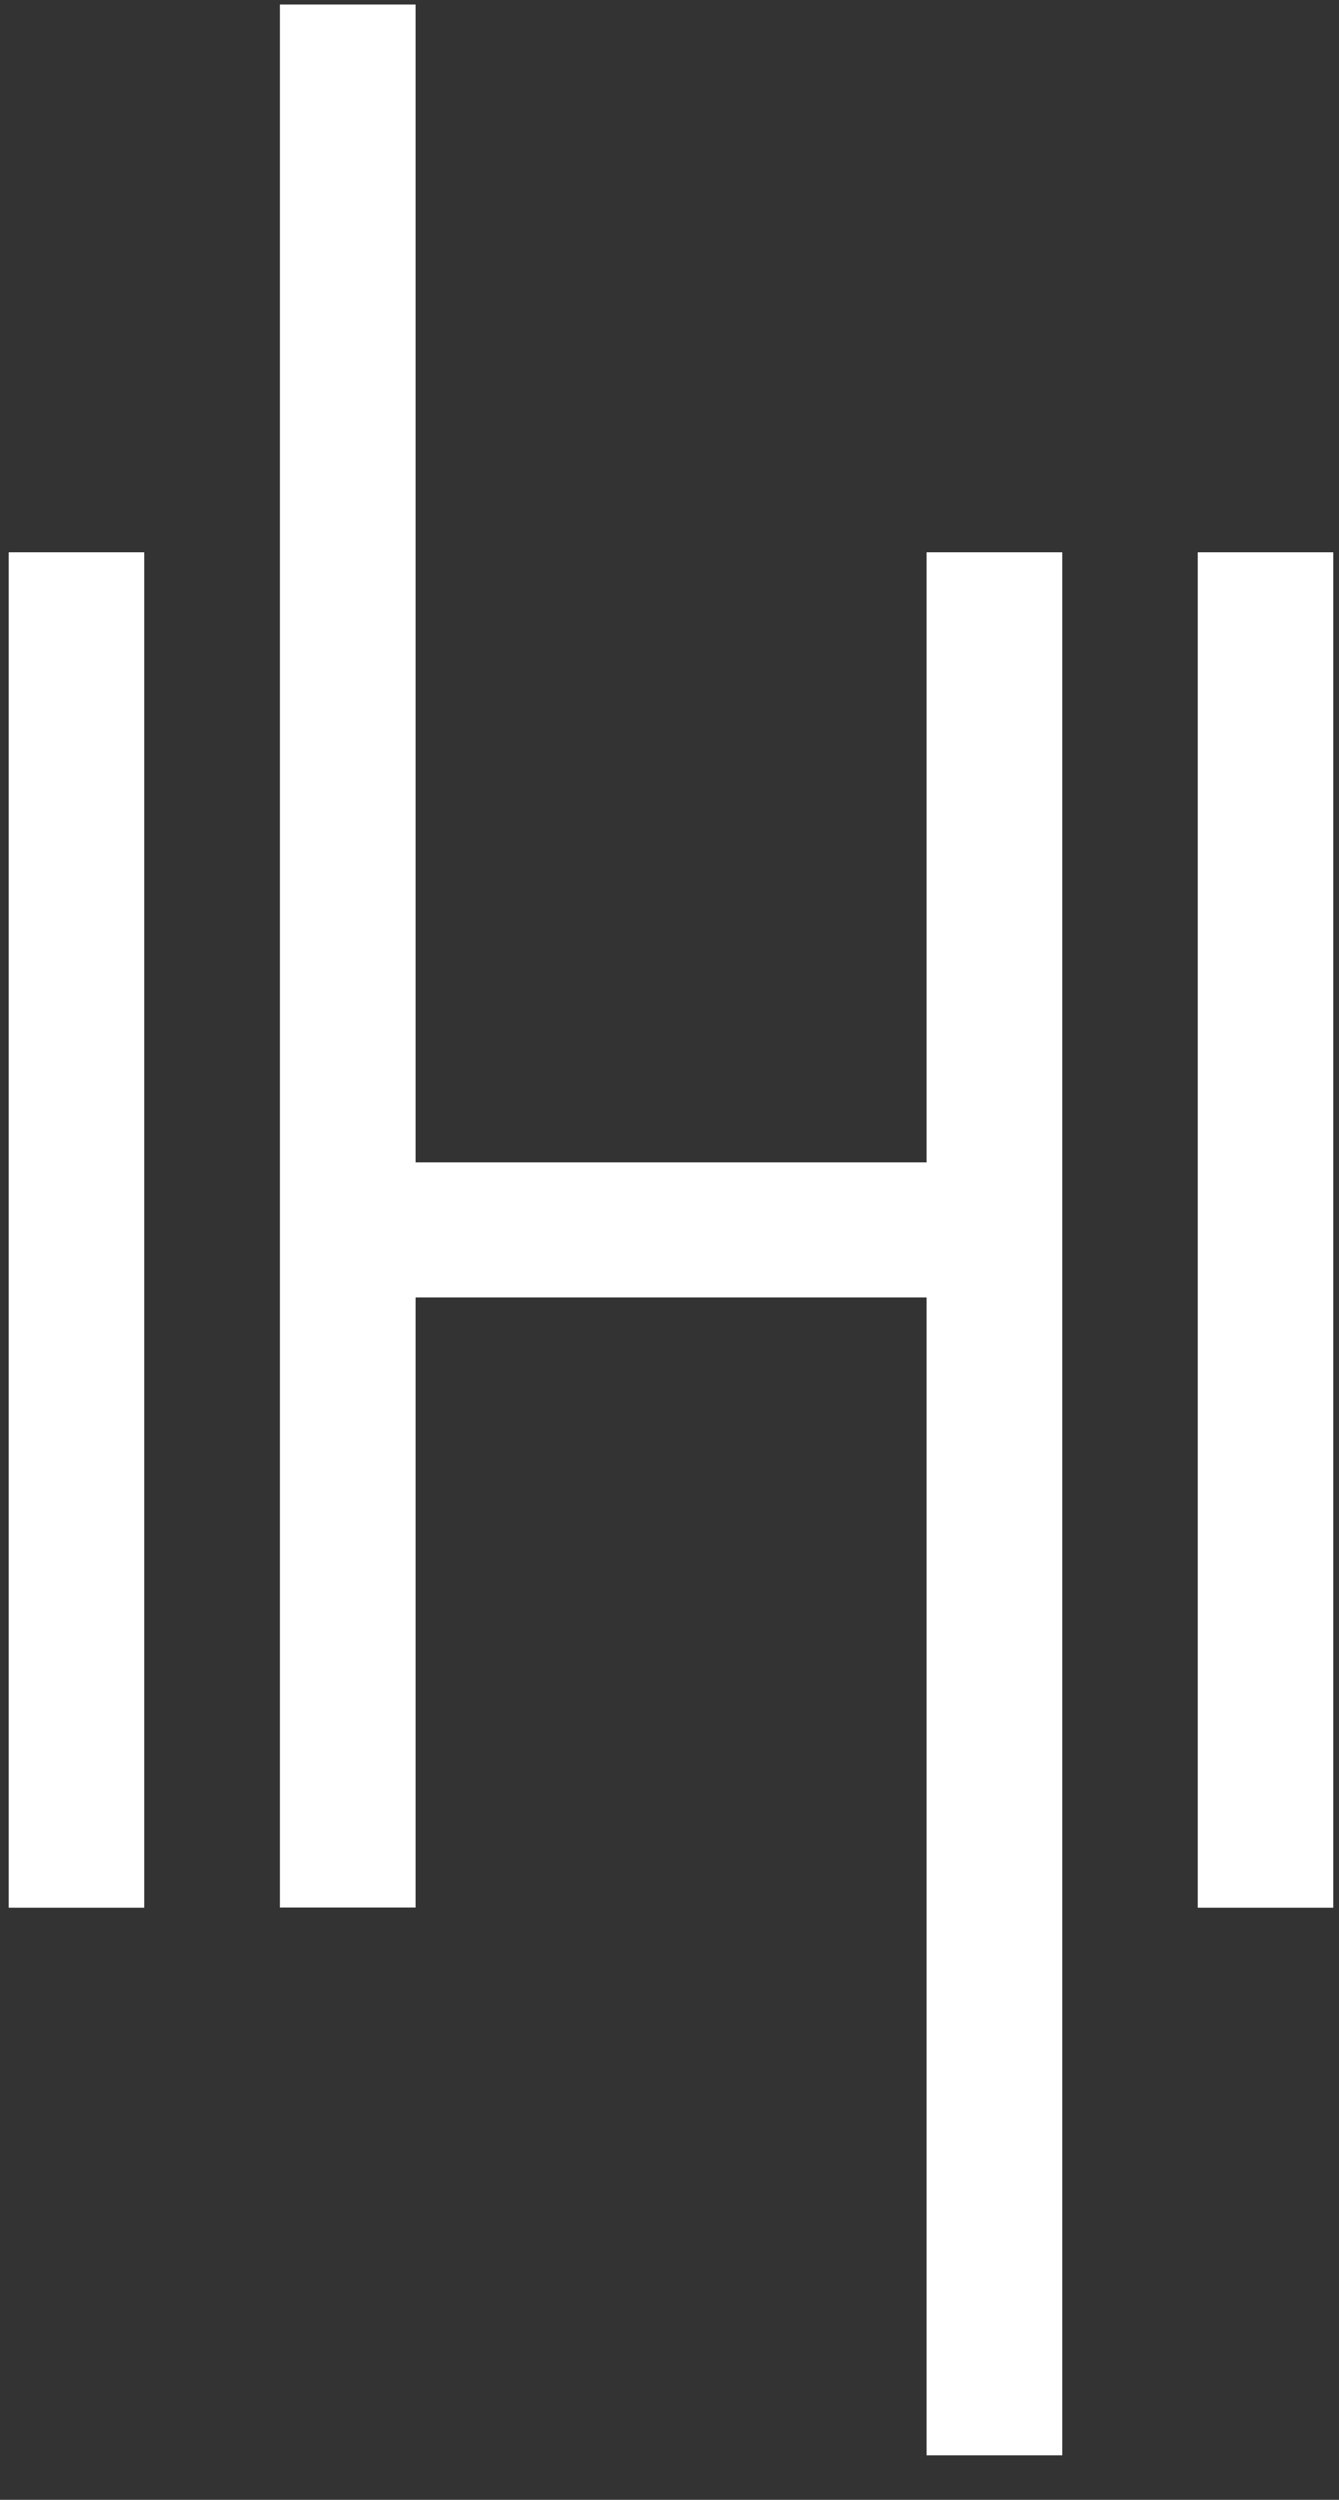 <svg xmlns="http://www.w3.org/2000/svg" width="45" height="84" viewBox="0 0 45 84" fill="none"><rect x="0" y="0" width="45" height="84" fill="#333333" stroke="none"/><g id="Hemisphere_02-01"><g id="Group"><g id="Group_2"><path id="Vector" d="M4.847 18.558H0.293V64.104H4.847V18.558Z" fill="white"></path><path id="Vector_2" d="M44.807 18.558H40.253V64.104H44.807V18.558Z" fill="white"></path><path id="Vector_3" d="M31.139 39.058H13.967V0.152H9.407V39.058V43.598V64.098H13.967V43.598H31.139V82.504H35.699V43.598V39.058V18.558H31.139V39.058Z" fill="white"></path></g></g></g></svg>